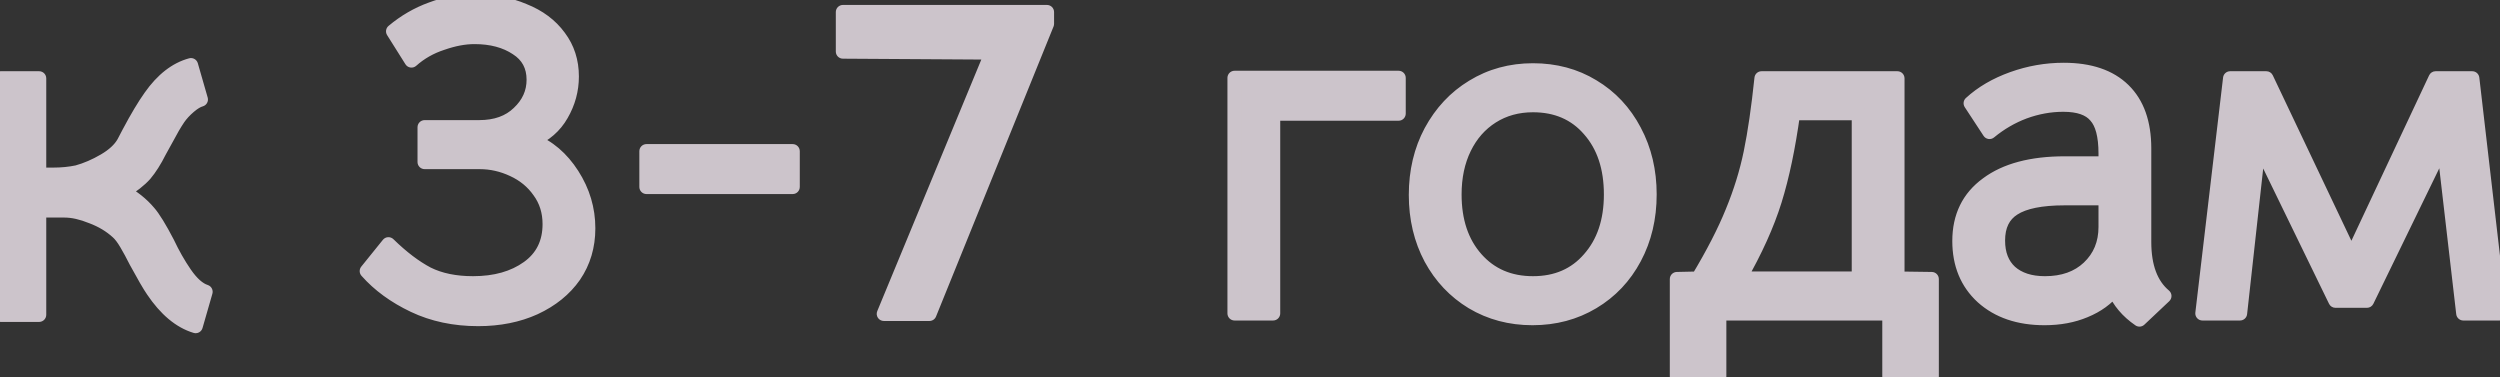 <?xml version="1.0" encoding="UTF-8"?> <svg xmlns="http://www.w3.org/2000/svg" width="351" height="53" viewBox="0 0 351 53" fill="none"><rect x="0" y="0" width="351" height="53" fill="#333333" stroke="none"/> <g opacity="0.8"> <path d="M5.494 11V24.53H7.474C8.662 24.53 9.784 24.42 10.84 24.2C12.116 23.848 13.392 23.298 14.668 22.55C15.944 21.802 16.846 20.966 17.374 20.042L18.1 18.656C19.244 16.5 20.256 14.806 21.136 13.574C22.808 11.198 24.7 9.724 26.812 9.152L28.198 13.97C27.714 14.102 27.164 14.432 26.548 14.96C25.932 15.488 25.426 16.038 25.03 16.61C24.502 17.402 23.974 18.304 23.446 19.316C22.918 20.284 22.566 20.922 22.39 21.23C21.73 22.55 21.048 23.628 20.344 24.464C19.64 25.256 18.606 26.07 17.242 26.906C18.694 27.698 19.904 28.666 20.872 29.81C21.532 30.558 22.412 31.988 23.512 34.1C24.26 35.684 25.074 37.114 25.954 38.39C26.922 39.798 27.89 40.656 28.858 40.964L27.472 45.782C25.272 45.122 23.27 43.45 21.466 40.766C20.982 40.062 20.19 38.698 19.09 36.674C18.65 35.794 18.21 34.98 17.77 34.232C17.33 33.484 16.912 32.934 16.516 32.582C15.504 31.658 14.294 30.932 12.886 30.404C11.478 29.832 10.202 29.546 9.058 29.546H5.494V44.198H0.082V11H5.494ZM67.143 44.792C63.799 44.792 60.785 44.154 58.101 42.878C55.417 41.602 53.217 39.996 51.501 38.06L54.537 34.298C56.429 36.146 58.255 37.532 60.015 38.456C61.775 39.336 63.909 39.776 66.417 39.776C69.541 39.776 72.115 39.05 74.139 37.598C76.163 36.146 77.175 34.1 77.175 31.46C77.175 29.7 76.691 28.16 75.723 26.84C74.799 25.52 73.567 24.508 72.027 23.804C70.531 23.1 68.969 22.748 67.341 22.748H59.619V17.864H67.275C69.607 17.864 71.455 17.204 72.819 15.884C74.227 14.564 74.931 13.002 74.931 11.198C74.931 9.262 74.139 7.788 72.555 6.776C70.971 5.72 68.991 5.192 66.615 5.192C65.207 5.192 63.689 5.478 62.061 6.05C60.433 6.578 59.003 7.392 57.771 8.492L55.197 4.4C56.825 3.036 58.607 2.002 60.543 1.298C62.523 0.55 64.525 0.176 66.549 0.176C69.145 0.176 71.477 0.616 73.545 1.496C75.657 2.332 77.307 3.564 78.495 5.192C79.683 6.776 80.277 8.624 80.277 10.736C80.277 12.628 79.793 14.41 78.825 16.082C77.901 17.71 76.515 18.92 74.667 19.712C76.955 20.592 78.847 22.198 80.343 24.53C81.839 26.862 82.587 29.37 82.587 32.054C82.587 34.562 81.927 36.784 80.607 38.72C79.287 40.612 77.439 42.108 75.063 43.208C72.731 44.264 70.091 44.792 67.143 44.792ZM90.764 21.23H111.29V26.246H90.764V21.23ZM139.27 7.37L118.348 7.238V1.694H146.992V3.344L130.492 44.066H124.09L139.27 7.37ZM196.366 10.934V15.95H178.744V44H173.332V10.934H196.366ZM215.163 44.66C212.039 44.66 209.223 43.912 206.715 42.416C204.251 40.92 202.315 38.874 200.907 36.278C199.499 33.638 198.795 30.668 198.795 27.368C198.795 24.068 199.499 21.098 200.907 18.458C202.359 15.774 204.317 13.684 206.781 12.188C209.289 10.648 212.105 9.878 215.229 9.878C218.353 9.878 221.147 10.626 223.611 12.122C226.119 13.618 228.077 15.708 229.485 18.392C230.893 21.032 231.597 24.002 231.597 27.302C231.597 30.602 230.893 33.572 229.485 36.212C228.077 38.852 226.119 40.92 223.611 42.416C221.103 43.912 218.287 44.66 215.163 44.66ZM215.229 39.776C218.529 39.776 221.169 38.632 223.149 36.344C225.173 34.056 226.185 31.042 226.185 27.302C226.185 23.518 225.173 20.482 223.149 18.194C221.169 15.906 218.529 14.762 215.229 14.762C213.073 14.762 211.159 15.29 209.487 16.346C207.815 17.402 206.517 18.876 205.593 20.768C204.669 22.66 204.207 24.838 204.207 27.302C204.207 31.042 205.219 34.056 207.243 36.344C209.267 38.632 211.929 39.776 215.229 39.776ZM265.273 52.844V44H241.381V52.844H235.441V39.182L238.411 39.116C240.523 35.596 242.129 32.472 243.229 29.744C244.373 26.972 245.231 24.2 245.803 21.428C246.375 18.656 246.881 15.18 247.321 11H266.395V39.116L271.213 39.182V52.844H265.273ZM251.743 15.884C251.083 20.68 250.225 24.772 249.169 28.16C248.113 31.548 246.463 35.2 244.219 39.116H260.983V15.884H251.743ZM300.381 44.858C298.709 43.714 297.521 42.306 296.817 40.634C295.805 41.91 294.441 42.9 292.725 43.604C291.053 44.308 289.161 44.66 287.049 44.66C283.441 44.66 280.537 43.67 278.337 41.69C276.181 39.71 275.103 37.092 275.103 33.836C275.103 30.404 276.401 27.742 278.997 25.85C281.593 23.914 285.223 22.946 289.887 22.946H295.629V21.56C295.629 19.052 295.167 17.292 294.243 16.28C293.363 15.224 291.845 14.696 289.689 14.696C287.841 14.696 286.015 15.026 284.211 15.686C282.451 16.346 280.823 17.292 279.327 18.524L276.687 14.498C278.271 13.046 280.229 11.902 282.561 11.066C284.893 10.23 287.291 9.812 289.755 9.812C293.407 9.812 296.201 10.758 298.137 12.65C300.073 14.542 301.041 17.27 301.041 20.834V33.968C301.041 37.444 301.987 39.974 303.879 41.558L300.381 44.858ZM287.115 39.776C289.667 39.776 291.713 39.05 293.253 37.598C294.837 36.102 295.629 34.188 295.629 31.856V27.83H289.887C286.587 27.83 284.189 28.314 282.693 29.282C281.241 30.206 280.515 31.702 280.515 33.77C280.515 35.662 281.087 37.136 282.231 38.192C283.419 39.248 285.047 39.776 287.115 39.776ZM313.113 11H318.195L330.141 36.146L341.955 11H347.103L350.931 44H345.849L343.077 20.108L332.319 42.218H327.897L317.139 20.108L314.499 44H309.219L313.113 11Z" fill="#F3E8F1"></path> <path d="M5.494 11H6.494C6.494 10.448 6.046 10 5.494 10V11ZM5.494 24.53H4.494C4.494 25.082 4.942 25.53 5.494 25.53V24.53ZM10.84 24.2L11.044 25.179C11.065 25.175 11.085 25.17 11.106 25.164L10.84 24.2ZM14.668 22.55L14.162 21.687L14.162 21.687L14.668 22.55ZM17.374 20.042L18.242 20.538C18.248 20.527 18.254 20.517 18.26 20.506L17.374 20.042ZM18.1 18.656L17.217 18.187L17.214 18.192L18.1 18.656ZM21.136 13.574L21.95 14.155L21.954 14.149L21.136 13.574ZM26.812 9.152L27.773 8.876C27.622 8.351 27.078 8.044 26.551 8.187L26.812 9.152ZM28.198 13.97L28.461 14.935C28.719 14.864 28.939 14.693 29.07 14.46C29.201 14.227 29.233 13.951 29.159 13.694L28.198 13.97ZM25.03 16.61L24.208 16.041C24.204 16.046 24.201 16.05 24.198 16.055L25.03 16.61ZM23.446 19.316L24.324 19.795C24.327 19.789 24.33 19.784 24.333 19.779L23.446 19.316ZM22.39 21.23L21.522 20.734C21.513 20.75 21.504 20.766 21.496 20.783L22.39 21.23ZM20.344 24.464L21.091 25.128C21.097 25.122 21.103 25.115 21.109 25.108L20.344 24.464ZM17.242 26.906L16.719 26.053C16.415 26.24 16.233 26.575 16.242 26.931C16.251 27.288 16.45 27.613 16.763 27.784L17.242 26.906ZM20.872 29.81L20.109 30.456C20.113 30.461 20.118 30.466 20.122 30.472L20.872 29.81ZM23.512 34.1L24.416 33.673C24.411 33.661 24.405 33.65 24.399 33.638L23.512 34.1ZM25.954 38.39L26.778 37.824L26.777 37.822L25.954 38.39ZM28.858 40.964L29.819 41.24C29.969 40.72 29.677 40.175 29.161 40.011L28.858 40.964ZM27.472 45.782L27.185 46.74C27.441 46.817 27.717 46.788 27.951 46.66C28.186 46.532 28.359 46.315 28.433 46.059L27.472 45.782ZM21.466 40.766L22.296 40.208L22.29 40.2L21.466 40.766ZM19.09 36.674L18.196 37.121C18.201 37.131 18.206 37.142 18.211 37.151L19.09 36.674ZM17.77 34.232L18.632 33.725L18.632 33.725L17.77 34.232ZM16.516 32.582L15.842 33.321L15.852 33.329L16.516 32.582ZM12.886 30.404L12.51 31.331C12.518 31.334 12.526 31.337 12.535 31.34L12.886 30.404ZM5.494 29.546V28.546C4.942 28.546 4.494 28.994 4.494 29.546H5.494ZM5.494 44.198V45.198C6.046 45.198 6.494 44.75 6.494 44.198H5.494ZM0.082 44.198H-0.918C-0.918 44.75 -0.47 45.198 0.082 45.198V44.198ZM0.082 11V10C-0.47 10 -0.918 10.448 -0.918 11H0.082ZM4.494 11V24.53H6.494V11H4.494ZM5.494 25.53H7.474V23.53H5.494V25.53ZM7.474 25.53C8.724 25.53 9.915 25.414 11.044 25.179L10.636 23.221C9.653 23.426 8.6 23.53 7.474 23.53V25.53ZM11.106 25.164C12.475 24.786 13.831 24.2 15.174 23.413L14.162 21.687C12.953 22.396 11.757 22.91 10.574 23.236L11.106 25.164ZM15.174 23.413C16.544 22.609 17.6 21.662 18.242 20.538L16.506 19.546C16.092 20.27 15.344 20.995 14.162 21.687L15.174 23.413ZM18.26 20.506L18.986 19.12L17.214 18.192L16.488 19.578L18.26 20.506ZM18.983 19.125C20.117 16.987 21.106 15.336 21.95 14.155L20.322 12.993C19.406 14.276 18.37 16.013 17.217 18.187L18.983 19.125ZM21.954 14.149C23.536 11.901 25.251 10.611 27.073 10.117L26.551 8.187C24.149 8.837 22.08 10.495 20.318 12.998L21.954 14.149ZM25.851 9.428L27.237 14.246L29.159 13.694L27.773 8.876L25.851 9.428ZM27.935 13.005C27.246 13.193 26.564 13.629 25.897 14.201L27.199 15.719C27.764 15.235 28.182 15.011 28.461 14.935L27.935 13.005ZM25.897 14.201C25.227 14.775 24.66 15.388 24.208 16.041L25.852 17.179C26.192 16.688 26.637 16.201 27.199 15.719L25.897 14.201ZM24.198 16.055C23.647 16.882 23.101 17.816 22.559 18.853L24.333 19.779C24.847 18.792 25.357 17.922 25.862 17.165L24.198 16.055ZM22.568 18.837C22.039 19.807 21.692 20.436 21.522 20.734L23.258 21.726C23.44 21.408 23.797 20.761 24.324 19.795L22.568 18.837ZM21.496 20.783C20.859 22.055 20.218 23.061 19.579 23.82L21.109 25.108C21.878 24.195 22.601 23.045 23.284 21.677L21.496 20.783ZM19.597 23.8C18.982 24.491 18.038 25.245 16.719 26.053L17.765 27.759C19.174 26.895 20.298 26.021 21.091 25.128L19.597 23.8ZM16.763 27.784C18.118 28.523 19.228 29.415 20.109 30.456L21.635 29.164C20.58 27.917 19.27 26.873 17.721 26.028L16.763 27.784ZM20.122 30.472C20.693 31.119 21.525 32.45 22.625 34.562L24.399 33.638C23.299 31.526 22.371 29.997 21.622 29.148L20.122 30.472ZM22.608 34.527C23.376 36.154 24.216 37.632 25.131 38.958L26.777 37.822C25.932 36.596 25.144 35.214 24.416 33.673L22.608 34.527ZM25.13 38.956C26.146 40.434 27.273 41.509 28.555 41.917L29.161 40.011C28.507 39.803 27.698 39.162 26.778 37.824L25.13 38.956ZM27.897 40.688L26.511 45.505L28.433 46.059L29.819 41.24L27.897 40.688ZM27.759 44.824C25.856 44.253 24.023 42.777 22.296 40.208L20.636 41.324C22.517 44.123 24.688 45.991 27.185 46.74L27.759 44.824ZM22.29 40.2C21.84 39.544 21.071 38.224 19.969 36.197L18.211 37.151C19.309 39.172 20.124 40.58 20.642 41.333L22.29 40.2ZM19.984 36.227C19.536 35.329 19.085 34.495 18.632 33.725L16.908 34.739C17.335 35.465 17.764 36.259 18.196 37.121L19.984 36.227ZM18.632 33.725C18.168 32.937 17.688 32.286 17.18 31.835L15.852 33.329C16.136 33.582 16.492 34.031 16.908 34.739L18.632 33.725ZM17.19 31.843C16.075 30.826 14.753 30.036 13.237 29.468L12.535 31.34C13.835 31.828 14.933 32.49 15.842 33.321L17.19 31.843ZM13.262 29.477C11.772 28.872 10.366 28.546 9.058 28.546V30.546C10.038 30.546 11.184 30.792 12.51 31.331L13.262 29.477ZM9.058 28.546H5.494V30.546H9.058V28.546ZM4.494 29.546V44.198H6.494V29.546H4.494ZM5.494 43.198H0.082V45.198H5.494V43.198ZM1.082 44.198V11H-0.918V44.198H1.082ZM0.082 12H5.494V10H0.082V12ZM58.101 42.878L57.672 43.781L57.672 43.781L58.101 42.878ZM51.501 38.06L50.723 37.432C50.416 37.812 50.429 38.358 50.753 38.723L51.501 38.06ZM54.537 34.298L55.236 33.583C55.034 33.386 54.759 33.283 54.478 33.3C54.197 33.316 53.936 33.451 53.759 33.67L54.537 34.298ZM60.015 38.456L59.55 39.341C59.556 39.344 59.562 39.347 59.568 39.35L60.015 38.456ZM74.139 37.598L74.722 38.41L74.722 38.41L74.139 37.598ZM75.723 26.84L74.904 27.413C74.908 27.419 74.912 27.425 74.917 27.431L75.723 26.84ZM72.027 23.804L71.601 24.709L71.611 24.713L72.027 23.804ZM59.619 22.748H58.619C58.619 23.3 59.067 23.748 59.619 23.748V22.748ZM59.619 17.864V16.864C59.067 16.864 58.619 17.312 58.619 17.864H59.619ZM72.819 15.884L72.135 15.155C72.131 15.158 72.127 15.162 72.124 15.165L72.819 15.884ZM72.555 6.776L72.001 7.608C72.006 7.612 72.011 7.615 72.017 7.619L72.555 6.776ZM62.061 6.05L62.37 7.001C62.377 6.999 62.385 6.996 62.393 6.993L62.061 6.05ZM57.771 8.492L56.925 9.024C57.081 9.274 57.34 9.441 57.631 9.482C57.923 9.523 58.218 9.434 58.437 9.238L57.771 8.492ZM55.197 4.4L54.555 3.633C54.172 3.955 54.084 4.509 54.351 4.932L55.197 4.4ZM60.543 1.298L60.885 2.238L60.897 2.233L60.543 1.298ZM73.545 1.496L73.154 2.416C73.161 2.419 73.169 2.423 73.177 2.426L73.545 1.496ZM78.495 5.192L77.687 5.782L77.695 5.792L78.495 5.192ZM78.825 16.082L77.96 15.581L77.956 15.588L78.825 16.082ZM74.667 19.712L74.273 18.793C73.899 18.953 73.66 19.324 73.667 19.731C73.675 20.138 73.928 20.499 74.308 20.645L74.667 19.712ZM80.343 24.53L81.185 23.99L81.185 23.99L80.343 24.53ZM80.607 38.72L81.427 39.292L81.433 39.283L80.607 38.72ZM75.063 43.208L75.476 44.119L75.483 44.115L75.063 43.208ZM67.143 43.792C63.929 43.792 61.064 43.179 58.531 41.975L57.672 43.781C60.506 45.129 63.669 45.792 67.143 45.792V43.792ZM58.531 41.975C55.95 40.748 53.864 39.218 52.249 37.397L50.753 38.723C52.57 40.774 54.884 42.456 57.672 43.781L58.531 41.975ZM52.279 38.688L55.315 34.926L53.759 33.67L50.723 37.432L52.279 38.688ZM53.838 35.013C55.778 36.908 57.682 38.36 59.55 39.341L60.48 37.571C58.829 36.704 57.08 35.384 55.236 33.583L53.838 35.013ZM59.568 39.35C61.5 40.316 63.795 40.776 66.417 40.776V38.776C64.023 38.776 62.051 38.356 60.462 37.562L59.568 39.35ZM66.417 40.776C69.697 40.776 72.489 40.012 74.722 38.41L73.556 36.785C71.741 38.088 69.386 38.776 66.417 38.776V40.776ZM74.722 38.41C77.026 36.758 78.175 34.4 78.175 31.46H76.175C76.175 33.8 75.3 35.534 73.556 36.785L74.722 38.41ZM78.175 31.46C78.175 29.504 77.633 27.753 76.53 26.249L74.917 27.431C75.749 28.567 76.175 29.896 76.175 31.46H78.175ZM76.542 26.267C75.511 24.793 74.136 23.669 72.443 22.895L71.611 24.713C72.998 25.347 74.087 26.247 74.904 27.413L76.542 26.267ZM72.453 22.899C70.826 22.134 69.119 21.748 67.341 21.748V23.748C68.82 23.748 70.236 24.067 71.601 24.709L72.453 22.899ZM67.341 21.748H59.619V23.748H67.341V21.748ZM60.619 22.748V17.864H58.619V22.748H60.619ZM59.619 18.864H67.275V16.864H59.619V18.864ZM67.275 18.864C69.804 18.864 71.923 18.142 73.515 16.603L72.124 15.165C70.987 16.266 69.41 16.864 67.275 16.864V18.864ZM73.503 16.613C75.097 15.119 75.931 13.299 75.931 11.198H73.931C73.931 12.705 73.357 14.009 72.135 15.155L73.503 16.613ZM75.931 11.198C75.931 8.933 74.975 7.136 73.094 5.933L72.017 7.619C73.303 8.44 73.931 9.591 73.931 11.198H75.931ZM73.11 5.944C71.325 4.754 69.139 4.192 66.615 4.192V6.192C68.843 6.192 70.617 6.686 72.001 7.608L73.11 5.944ZM66.615 4.192C65.072 4.192 63.441 4.505 61.73 5.107L62.393 6.993C63.937 6.451 65.342 6.192 66.615 6.192V4.192ZM61.753 5.099C59.997 5.668 58.444 6.55 57.105 7.746L58.437 9.238C59.562 8.234 60.869 7.488 62.37 7.001L61.753 5.099ZM58.618 7.96L56.044 3.868L54.351 4.932L56.925 9.024L58.618 7.96ZM55.839 5.167C57.381 3.875 59.062 2.901 60.885 2.238L60.201 0.358C58.153 1.103 56.269 2.197 54.555 3.633L55.839 5.167ZM60.897 2.233C62.769 1.526 64.651 1.176 66.549 1.176V-0.824C64.399 -0.824 62.278 -0.426 60.19 0.363L60.897 2.233ZM66.549 1.176C69.031 1.176 71.227 1.596 73.154 2.416L73.937 0.576C71.727 -0.364 69.259 -0.824 66.549 -0.824V1.176ZM73.177 2.426C75.136 3.201 76.624 4.325 77.687 5.781L79.303 4.603C77.99 2.803 76.178 1.463 73.913 0.566L73.177 2.426ZM77.695 5.792C78.744 7.191 79.277 8.825 79.277 10.736H81.277C81.277 8.423 80.622 6.361 79.295 4.592L77.695 5.792ZM79.277 10.736C79.277 12.448 78.841 14.058 77.96 15.581L79.691 16.583C80.745 14.762 81.277 12.808 81.277 10.736H79.277ZM77.956 15.588C77.147 17.012 75.936 18.08 74.273 18.793L75.061 20.631C77.094 19.76 78.655 18.408 79.695 16.576L77.956 15.588ZM74.308 20.645C76.372 21.439 78.105 22.893 79.501 25.07L81.185 23.99C79.59 21.503 77.538 19.745 75.026 18.779L74.308 20.645ZM79.501 25.07C80.898 27.246 81.587 29.568 81.587 32.054H83.587C83.587 29.172 82.781 26.478 81.185 23.99L79.501 25.07ZM81.587 32.054C81.587 34.376 80.98 36.399 79.781 38.157L81.433 39.283C82.875 37.169 83.587 34.748 83.587 32.054H81.587ZM79.787 38.148C78.581 39.876 76.88 41.265 74.643 42.3L75.483 44.115C77.998 42.951 79.993 41.348 81.427 39.292L79.787 38.148ZM74.651 42.297C72.466 43.286 69.97 43.792 67.143 43.792V45.792C70.212 45.792 72.996 45.242 75.476 44.119L74.651 42.297ZM90.764 21.23V20.23C90.212 20.23 89.764 20.678 89.764 21.23H90.764ZM111.29 21.23H112.29C112.29 20.678 111.843 20.23 111.29 20.23V21.23ZM111.29 26.246V27.246C111.843 27.246 112.29 26.798 112.29 26.246H111.29ZM90.764 26.246H89.764C89.764 26.798 90.212 27.246 90.764 27.246V26.246ZM90.764 22.23H111.29V20.23H90.764V22.23ZM110.29 21.23V26.246H112.29V21.23H110.29ZM111.29 25.246H90.764V27.246H111.29V25.246ZM91.764 26.246V21.23H89.764V26.246H91.764ZM139.27 7.37L140.194 7.752C140.322 7.445 140.287 7.094 140.103 6.817C139.919 6.54 139.609 6.372 139.277 6.37L139.27 7.37ZM118.348 7.238H117.348C117.348 7.788 117.792 8.235 118.342 8.238L118.348 7.238ZM118.348 1.694V0.694C117.796 0.694 117.348 1.142 117.348 1.694H118.348ZM146.992 1.694H147.992C147.992 1.142 147.545 0.694 146.992 0.694V1.694ZM146.992 3.344L147.919 3.72C147.967 3.6 147.992 3.473 147.992 3.344H146.992ZM130.492 44.066V45.066C130.9 45.066 131.266 44.819 131.419 44.441L130.492 44.066ZM124.09 44.066L123.166 43.684C123.039 43.992 123.073 44.344 123.259 44.622C123.445 44.899 123.756 45.066 124.09 45.066V44.066ZM139.277 6.37L118.355 6.238L118.342 8.238L139.264 8.37L139.277 6.37ZM119.348 7.238V1.694H117.348V7.238H119.348ZM118.348 2.694H146.992V0.694H118.348V2.694ZM145.992 1.694V3.344H147.992V1.694H145.992ZM146.066 2.968L129.566 43.691L131.419 44.441L147.919 3.72L146.066 2.968ZM130.492 43.066H124.09V45.066H130.492V43.066ZM125.014 44.448L140.194 7.752L138.346 6.988L123.166 43.684L125.014 44.448ZM196.366 10.934H197.366C197.366 10.382 196.918 9.934 196.366 9.934V10.934ZM196.366 15.95V16.95C196.918 16.95 197.366 16.502 197.366 15.95H196.366ZM178.744 15.95V14.95C178.192 14.95 177.744 15.398 177.744 15.95H178.744ZM178.744 44V45C179.296 45 179.744 44.552 179.744 44H178.744ZM173.332 44H172.332C172.332 44.552 172.78 45 173.332 45V44ZM173.332 10.934V9.934C172.78 9.934 172.332 10.382 172.332 10.934H173.332ZM195.366 10.934V15.95H197.366V10.934H195.366ZM196.366 14.95H178.744V16.95H196.366V14.95ZM177.744 15.95V44H179.744V15.95H177.744ZM178.744 43H173.332V45H178.744V43ZM174.332 44V10.934H172.332V44H174.332ZM173.332 11.934H196.366V9.934H173.332V11.934ZM206.715 42.416L206.196 43.271L206.203 43.275L206.715 42.416ZM200.907 36.278L200.025 36.749L200.028 36.755L200.907 36.278ZM200.907 18.458L200.028 17.982L200.025 17.987L200.907 18.458ZM206.781 12.188L207.3 13.043L207.304 13.04L206.781 12.188ZM223.611 12.122L223.092 12.977L223.099 12.981L223.611 12.122ZM229.485 18.392L228.6 18.857L228.603 18.863L229.485 18.392ZM229.485 36.212L228.603 35.741L228.603 35.741L229.485 36.212ZM223.611 42.416L224.123 43.275L224.123 43.275L223.611 42.416ZM223.149 36.344L222.4 35.681L222.393 35.69L223.149 36.344ZM223.149 18.194L222.393 18.848L222.4 18.857L223.149 18.194ZM209.487 16.346L208.953 15.501L208.953 15.501L209.487 16.346ZM205.593 20.768L204.695 20.329L204.695 20.329L205.593 20.768ZM207.243 36.344L206.494 37.007L206.494 37.007L207.243 36.344ZM215.163 43.66C212.206 43.66 209.57 42.954 207.227 41.557L206.203 43.275C208.877 44.87 211.872 45.66 215.163 45.66V43.66ZM207.234 41.561C204.925 40.159 203.112 38.246 201.786 35.801L200.028 36.755C201.518 39.502 203.577 41.681 206.196 43.271L207.234 41.561ZM201.789 35.807C200.466 33.327 199.795 30.521 199.795 27.368H197.795C197.795 30.815 198.532 33.949 200.025 36.749L201.789 35.807ZM199.795 27.368C199.795 24.215 200.466 21.409 201.789 18.929L200.025 17.987C198.532 20.787 197.795 23.921 197.795 27.368H199.795ZM201.787 18.934C203.159 16.396 204.997 14.441 207.3 13.043L206.262 11.333C203.637 12.927 201.559 15.152 200.028 17.982L201.787 18.934ZM207.304 13.04C209.645 11.603 212.278 10.878 215.229 10.878V8.878C211.932 8.878 208.933 9.693 206.258 11.336L207.304 13.04ZM215.229 10.878C218.186 10.878 220.798 11.584 223.092 12.977L224.13 11.267C221.497 9.668 218.52 8.878 215.229 8.878V10.878ZM223.099 12.981C225.442 14.379 227.274 16.329 228.6 18.857L230.371 17.927C228.88 15.087 226.796 12.857 224.123 11.263L223.099 12.981ZM228.603 18.863C229.926 21.343 230.597 24.149 230.597 27.302H232.597C232.597 23.855 231.86 20.721 230.367 17.921L228.603 18.863ZM230.597 27.302C230.597 30.455 229.926 33.261 228.603 35.741L230.367 36.683C231.86 33.883 232.597 30.749 232.597 27.302H230.597ZM228.603 35.741C227.278 38.225 225.446 40.157 223.099 41.557L224.123 43.275C226.792 41.683 228.876 39.479 230.367 36.683L228.603 35.741ZM223.099 41.557C220.757 42.954 218.12 43.66 215.163 43.66V45.66C218.454 45.66 221.45 44.87 224.123 43.275L223.099 41.557ZM215.229 40.776C218.79 40.776 221.717 39.527 223.905 36.998L222.393 35.69C220.621 37.737 218.269 38.776 215.229 38.776V40.776ZM223.898 37.007C226.118 34.497 227.185 31.229 227.185 27.302H225.185C225.185 30.855 224.228 33.615 222.4 35.681L223.898 37.007ZM227.185 27.302C227.185 23.334 226.12 20.043 223.898 17.531L222.4 18.857C224.226 20.921 225.185 23.701 225.185 27.302H227.185ZM223.905 17.54C221.717 15.011 218.79 13.762 215.229 13.762V15.762C218.269 15.762 220.621 16.801 222.393 18.848L223.905 17.54ZM215.229 13.762C212.902 13.762 210.799 14.335 208.953 15.501L210.021 17.192C211.519 16.245 213.244 15.762 215.229 15.762V13.762ZM208.953 15.501C207.114 16.662 205.694 18.282 204.695 20.329L206.492 21.207C207.34 19.47 208.516 18.142 210.021 17.192L208.953 15.501ZM204.695 20.329C203.693 22.379 203.207 24.712 203.207 27.302H205.207C205.207 24.964 205.645 22.941 206.492 21.207L204.695 20.329ZM203.207 27.302C203.207 31.229 204.274 34.497 206.494 37.007L207.992 35.681C206.164 33.615 205.207 30.855 205.207 27.302H203.207ZM206.494 37.007C208.724 39.528 211.669 40.776 215.229 40.776V38.776C212.19 38.776 209.81 37.736 207.992 35.681L206.494 37.007ZM265.273 52.844H264.273C264.273 53.396 264.721 53.844 265.273 53.844V52.844ZM265.273 44H266.273C266.273 43.448 265.825 43 265.273 43V44ZM241.381 44V43C240.829 43 240.381 43.448 240.381 44H241.381ZM241.381 52.844V53.844C241.933 53.844 242.381 53.396 242.381 52.844H241.381ZM235.441 52.844H234.441C234.441 53.396 234.889 53.844 235.441 53.844V52.844ZM235.441 39.182L235.419 38.182C234.875 38.194 234.441 38.638 234.441 39.182H235.441ZM238.411 39.116L238.433 40.116C238.777 40.108 239.092 39.925 239.269 39.63L238.411 39.116ZM243.229 29.744L242.305 29.363L242.302 29.37L243.229 29.744ZM245.803 21.428L244.824 21.226L244.824 21.226L245.803 21.428ZM247.321 11V10C246.809 10 246.38 10.386 246.327 10.895L247.321 11ZM266.395 11H267.395C267.395 10.448 266.947 10 266.395 10V11ZM266.395 39.116H265.395C265.395 39.663 265.835 40.108 266.381 40.116L266.395 39.116ZM271.213 39.182H272.213C272.213 38.635 271.774 38.19 271.227 38.182L271.213 39.182ZM271.213 52.844V53.844C271.765 53.844 272.213 53.396 272.213 52.844H271.213ZM251.743 15.884V14.884C251.243 14.884 250.821 15.253 250.752 15.748L251.743 15.884ZM249.169 28.16L250.124 28.458L250.124 28.458L249.169 28.16ZM244.219 39.116L243.351 38.619C243.174 38.928 243.175 39.309 243.354 39.617C243.533 39.926 243.862 40.116 244.219 40.116V39.116ZM260.983 39.116V40.116C261.535 40.116 261.983 39.668 261.983 39.116H260.983ZM260.983 15.884H261.983C261.983 15.332 261.535 14.884 260.983 14.884V15.884ZM266.273 52.844V44H264.273V52.844H266.273ZM265.273 43H241.381V45H265.273V43ZM240.381 44V52.844H242.381V44H240.381ZM241.381 51.844H235.441V53.844H241.381V51.844ZM236.441 52.844V39.182H234.441V52.844H236.441ZM235.463 40.182L238.433 40.116L238.389 38.116L235.419 38.182L235.463 40.182ZM239.269 39.63C241.398 36.082 243.031 32.909 244.157 30.118L242.302 29.37C241.227 32.035 239.648 35.11 237.554 38.602L239.269 39.63ZM244.153 30.125C245.32 27.299 246.197 24.467 246.782 21.63L244.824 21.226C244.265 23.933 243.426 26.645 242.305 29.363L244.153 30.125ZM246.782 21.63C247.363 18.814 247.874 15.303 248.316 11.105L246.327 10.895C245.889 15.057 245.387 18.497 244.824 21.226L246.782 21.63ZM247.321 12H266.395V10H247.321V12ZM265.395 11V39.116H267.395V11H265.395ZM266.381 40.116L271.199 40.182L271.227 38.182L266.409 38.116L266.381 40.116ZM270.213 39.182V52.844H272.213V39.182H270.213ZM271.213 51.844H265.273V53.844H271.213V51.844ZM250.752 15.748C250.097 20.507 249.249 24.542 248.214 27.862L250.124 28.458C251.201 25.002 252.069 20.853 252.734 16.02L250.752 15.748ZM248.214 27.862C247.185 31.165 245.569 34.75 243.351 38.619L245.087 39.613C247.358 35.65 249.041 31.931 250.124 28.458L248.214 27.862ZM244.219 40.116H260.983V38.116H244.219V40.116ZM261.983 39.116V15.884H259.983V39.116H261.983ZM260.983 14.884H251.743V16.884H260.983V14.884ZM300.381 44.858L299.816 45.683C300.204 45.949 300.725 45.908 301.067 45.585L300.381 44.858ZM296.817 40.634L297.739 40.246C297.601 39.92 297.303 39.691 296.953 39.643C296.602 39.595 296.253 39.736 296.033 40.013L296.817 40.634ZM292.725 43.604L292.345 42.679L292.337 42.682L292.725 43.604ZM278.337 41.69L277.661 42.427L277.668 42.433L278.337 41.69ZM278.997 25.85L279.586 26.658L279.595 26.652L278.997 25.85ZM295.629 22.946V23.946C296.181 23.946 296.629 23.498 296.629 22.946H295.629ZM294.243 16.28L293.475 16.92C293.484 16.932 293.494 16.943 293.504 16.954L294.243 16.28ZM284.211 15.686L283.867 14.747L283.86 14.75L284.211 15.686ZM279.327 18.524L278.491 19.072C278.646 19.31 278.896 19.47 279.177 19.513C279.458 19.555 279.743 19.477 279.963 19.296L279.327 18.524ZM276.687 14.498L276.011 13.761C275.65 14.092 275.582 14.636 275.851 15.046L276.687 14.498ZM282.561 11.066L282.224 10.125L282.224 10.125L282.561 11.066ZM298.137 12.65L298.836 11.935L298.137 12.65ZM303.879 41.558L304.565 42.285C304.773 42.089 304.887 41.814 304.879 41.528C304.87 41.243 304.74 40.975 304.521 40.791L303.879 41.558ZM293.253 37.598L293.939 38.326L293.94 38.325L293.253 37.598ZM295.629 27.83H296.629C296.629 27.278 296.181 26.83 295.629 26.83V27.83ZM282.693 29.282L283.23 30.126L283.236 30.122L282.693 29.282ZM282.231 38.192L281.553 38.927C281.557 38.931 281.562 38.935 281.567 38.939L282.231 38.192ZM300.946 44.033C299.413 42.984 298.36 41.721 297.739 40.246L295.895 41.022C296.682 42.891 298.005 44.444 299.816 45.683L300.946 44.033ZM296.033 40.013C295.142 41.137 293.925 42.031 292.345 42.679L293.105 44.529C294.957 43.769 296.468 42.683 297.6 41.255L296.033 40.013ZM292.337 42.682C290.806 43.327 289.049 43.66 287.049 43.66V45.66C289.273 45.66 291.3 45.289 293.113 44.526L292.337 42.682ZM287.049 43.66C283.631 43.66 280.984 42.727 279.006 40.947L277.668 42.433C280.09 44.613 283.251 45.66 287.049 45.66V43.66ZM279.013 40.953C277.088 39.185 276.103 36.847 276.103 33.836H274.103C274.103 37.337 275.274 40.235 277.661 42.426L279.013 40.953ZM276.103 33.836C276.103 30.698 277.268 28.347 279.586 26.658L278.408 25.042C275.534 27.137 274.103 30.11 274.103 33.836H276.103ZM279.595 26.652C281.957 24.89 285.347 23.946 289.887 23.946V21.946C285.099 21.946 281.229 22.938 278.399 25.048L279.595 26.652ZM289.887 23.946H295.629V21.946H289.887V23.946ZM296.629 22.946V21.56H294.629V22.946H296.629ZM296.629 21.56C296.629 18.988 296.167 16.904 294.981 15.606L293.504 16.954C294.167 17.68 294.629 19.116 294.629 21.56H296.629ZM295.011 15.64C293.855 14.252 291.973 13.696 289.689 13.696V15.696C291.717 15.696 292.871 16.196 293.475 16.92L295.011 15.64ZM289.689 13.696C287.719 13.696 285.777 14.048 283.867 14.747L284.555 16.625C286.253 16.004 287.963 15.696 289.689 15.696V13.696ZM283.86 14.75C281.993 15.45 280.27 16.452 278.691 17.752L279.963 19.296C281.376 18.132 282.909 17.242 284.562 16.622L283.86 14.75ZM280.163 17.976L277.523 13.95L275.851 15.046L278.491 19.072L280.163 17.976ZM277.363 15.235C278.835 13.886 280.673 12.805 282.898 12.007L282.224 10.125C279.785 10.999 277.707 12.206 276.011 13.761L277.363 15.235ZM282.898 12.007C285.123 11.21 287.407 10.812 289.755 10.812V8.812C287.175 8.812 284.663 9.25 282.224 10.125L282.898 12.007ZM289.755 10.812C293.239 10.812 295.746 11.712 297.438 13.365L298.836 11.935C296.655 9.804 293.575 8.812 289.755 8.812V10.812ZM297.438 13.365C299.126 15.015 300.041 17.45 300.041 20.834H302.041C302.041 17.09 301.02 14.069 298.836 11.935L297.438 13.365ZM300.041 20.834V33.968H302.041V20.834H300.041ZM300.041 33.968C300.041 37.614 301.037 40.483 303.237 42.325L304.521 40.791C302.937 39.465 302.041 37.274 302.041 33.968H300.041ZM303.193 40.831L299.695 44.131L301.067 45.585L304.565 42.285L303.193 40.831ZM287.115 40.776C289.866 40.776 292.177 39.987 293.939 38.326L292.567 36.87C291.249 38.113 289.467 38.776 287.115 38.776V40.776ZM293.94 38.325C295.739 36.626 296.629 34.441 296.629 31.856H294.629C294.629 33.934 293.935 35.578 292.566 36.871L293.94 38.325ZM296.629 31.856V27.83H294.629V31.856H296.629ZM295.629 26.83H289.887V28.83H295.629V26.83ZM289.887 26.83C286.535 26.83 283.895 27.313 282.15 28.442L283.236 30.122C284.483 29.315 286.639 28.83 289.887 28.83V26.83ZM282.156 28.438C280.354 29.585 279.515 31.44 279.515 33.77H281.515C281.515 31.964 282.128 30.827 283.23 30.126L282.156 28.438ZM279.515 33.77C279.515 35.876 280.16 37.642 281.553 38.927L282.909 37.457C282.014 36.63 281.515 35.448 281.515 33.77H279.515ZM281.567 38.939C282.987 40.202 284.878 40.776 287.115 40.776V38.776C285.216 38.776 283.851 38.294 282.895 37.445L281.567 38.939ZM313.113 11V10C312.606 10 312.179 10.379 312.12 10.883L313.113 11ZM318.195 11L319.098 10.571C318.932 10.222 318.581 10 318.195 10V11ZM330.141 36.146L329.238 36.575C329.404 36.925 329.756 37.147 330.143 37.146C330.53 37.145 330.881 36.921 331.046 36.571L330.141 36.146ZM341.955 11V10C341.567 10 341.215 10.224 341.05 10.575L341.955 11ZM347.103 11L348.096 10.885C348.038 10.38 347.61 10 347.103 10V11ZM350.931 44V45C351.216 45 351.488 44.878 351.678 44.665C351.867 44.452 351.957 44.168 351.924 43.885L350.931 44ZM345.849 44L344.855 44.115C344.914 44.62 345.341 45 345.849 45V44ZM343.077 20.108L344.07 19.993C344.019 19.551 343.683 19.197 343.245 19.122C342.807 19.048 342.372 19.271 342.178 19.671L343.077 20.108ZM332.319 42.218V43.218C332.701 43.218 333.051 43 333.218 42.656L332.319 42.218ZM327.897 42.218L326.998 42.656C327.165 43 327.514 43.218 327.897 43.218V42.218ZM317.139 20.108L318.038 19.671C317.843 19.27 317.407 19.047 316.968 19.123C316.529 19.199 316.194 19.556 316.145 19.998L317.139 20.108ZM314.499 44V45C315.009 45 315.437 44.617 315.493 44.11L314.499 44ZM309.219 44L308.226 43.883C308.192 44.166 308.282 44.451 308.471 44.664C308.661 44.878 308.933 45 309.219 45V44ZM313.113 12H318.195V10H313.113V12ZM317.292 11.429L329.238 36.575L331.044 35.717L319.098 10.571L317.292 11.429ZM331.046 36.571L342.86 11.425L341.05 10.575L329.236 35.721L331.046 36.571ZM341.955 12H347.103V10H341.955V12ZM346.109 11.115L349.937 44.115L351.924 43.885L348.096 10.885L346.109 11.115ZM350.931 43H345.849V45H350.931V43ZM346.842 43.885L344.07 19.993L342.083 20.223L344.855 44.115L346.842 43.885ZM342.178 19.671L331.42 41.781L333.218 42.656L343.976 20.546L342.178 19.671ZM332.319 41.218H327.897V43.218H332.319V41.218ZM328.796 41.781L318.038 19.671L316.24 20.546L326.998 42.656L328.796 41.781ZM316.145 19.998L313.505 43.89L315.493 44.11L318.133 20.218L316.145 19.998ZM314.499 43H309.219V45H314.499V43ZM310.212 44.117L314.106 11.117L312.12 10.883L308.226 43.883L310.212 44.117Z" fill="#F3E8F1"></path> </g> </svg> 